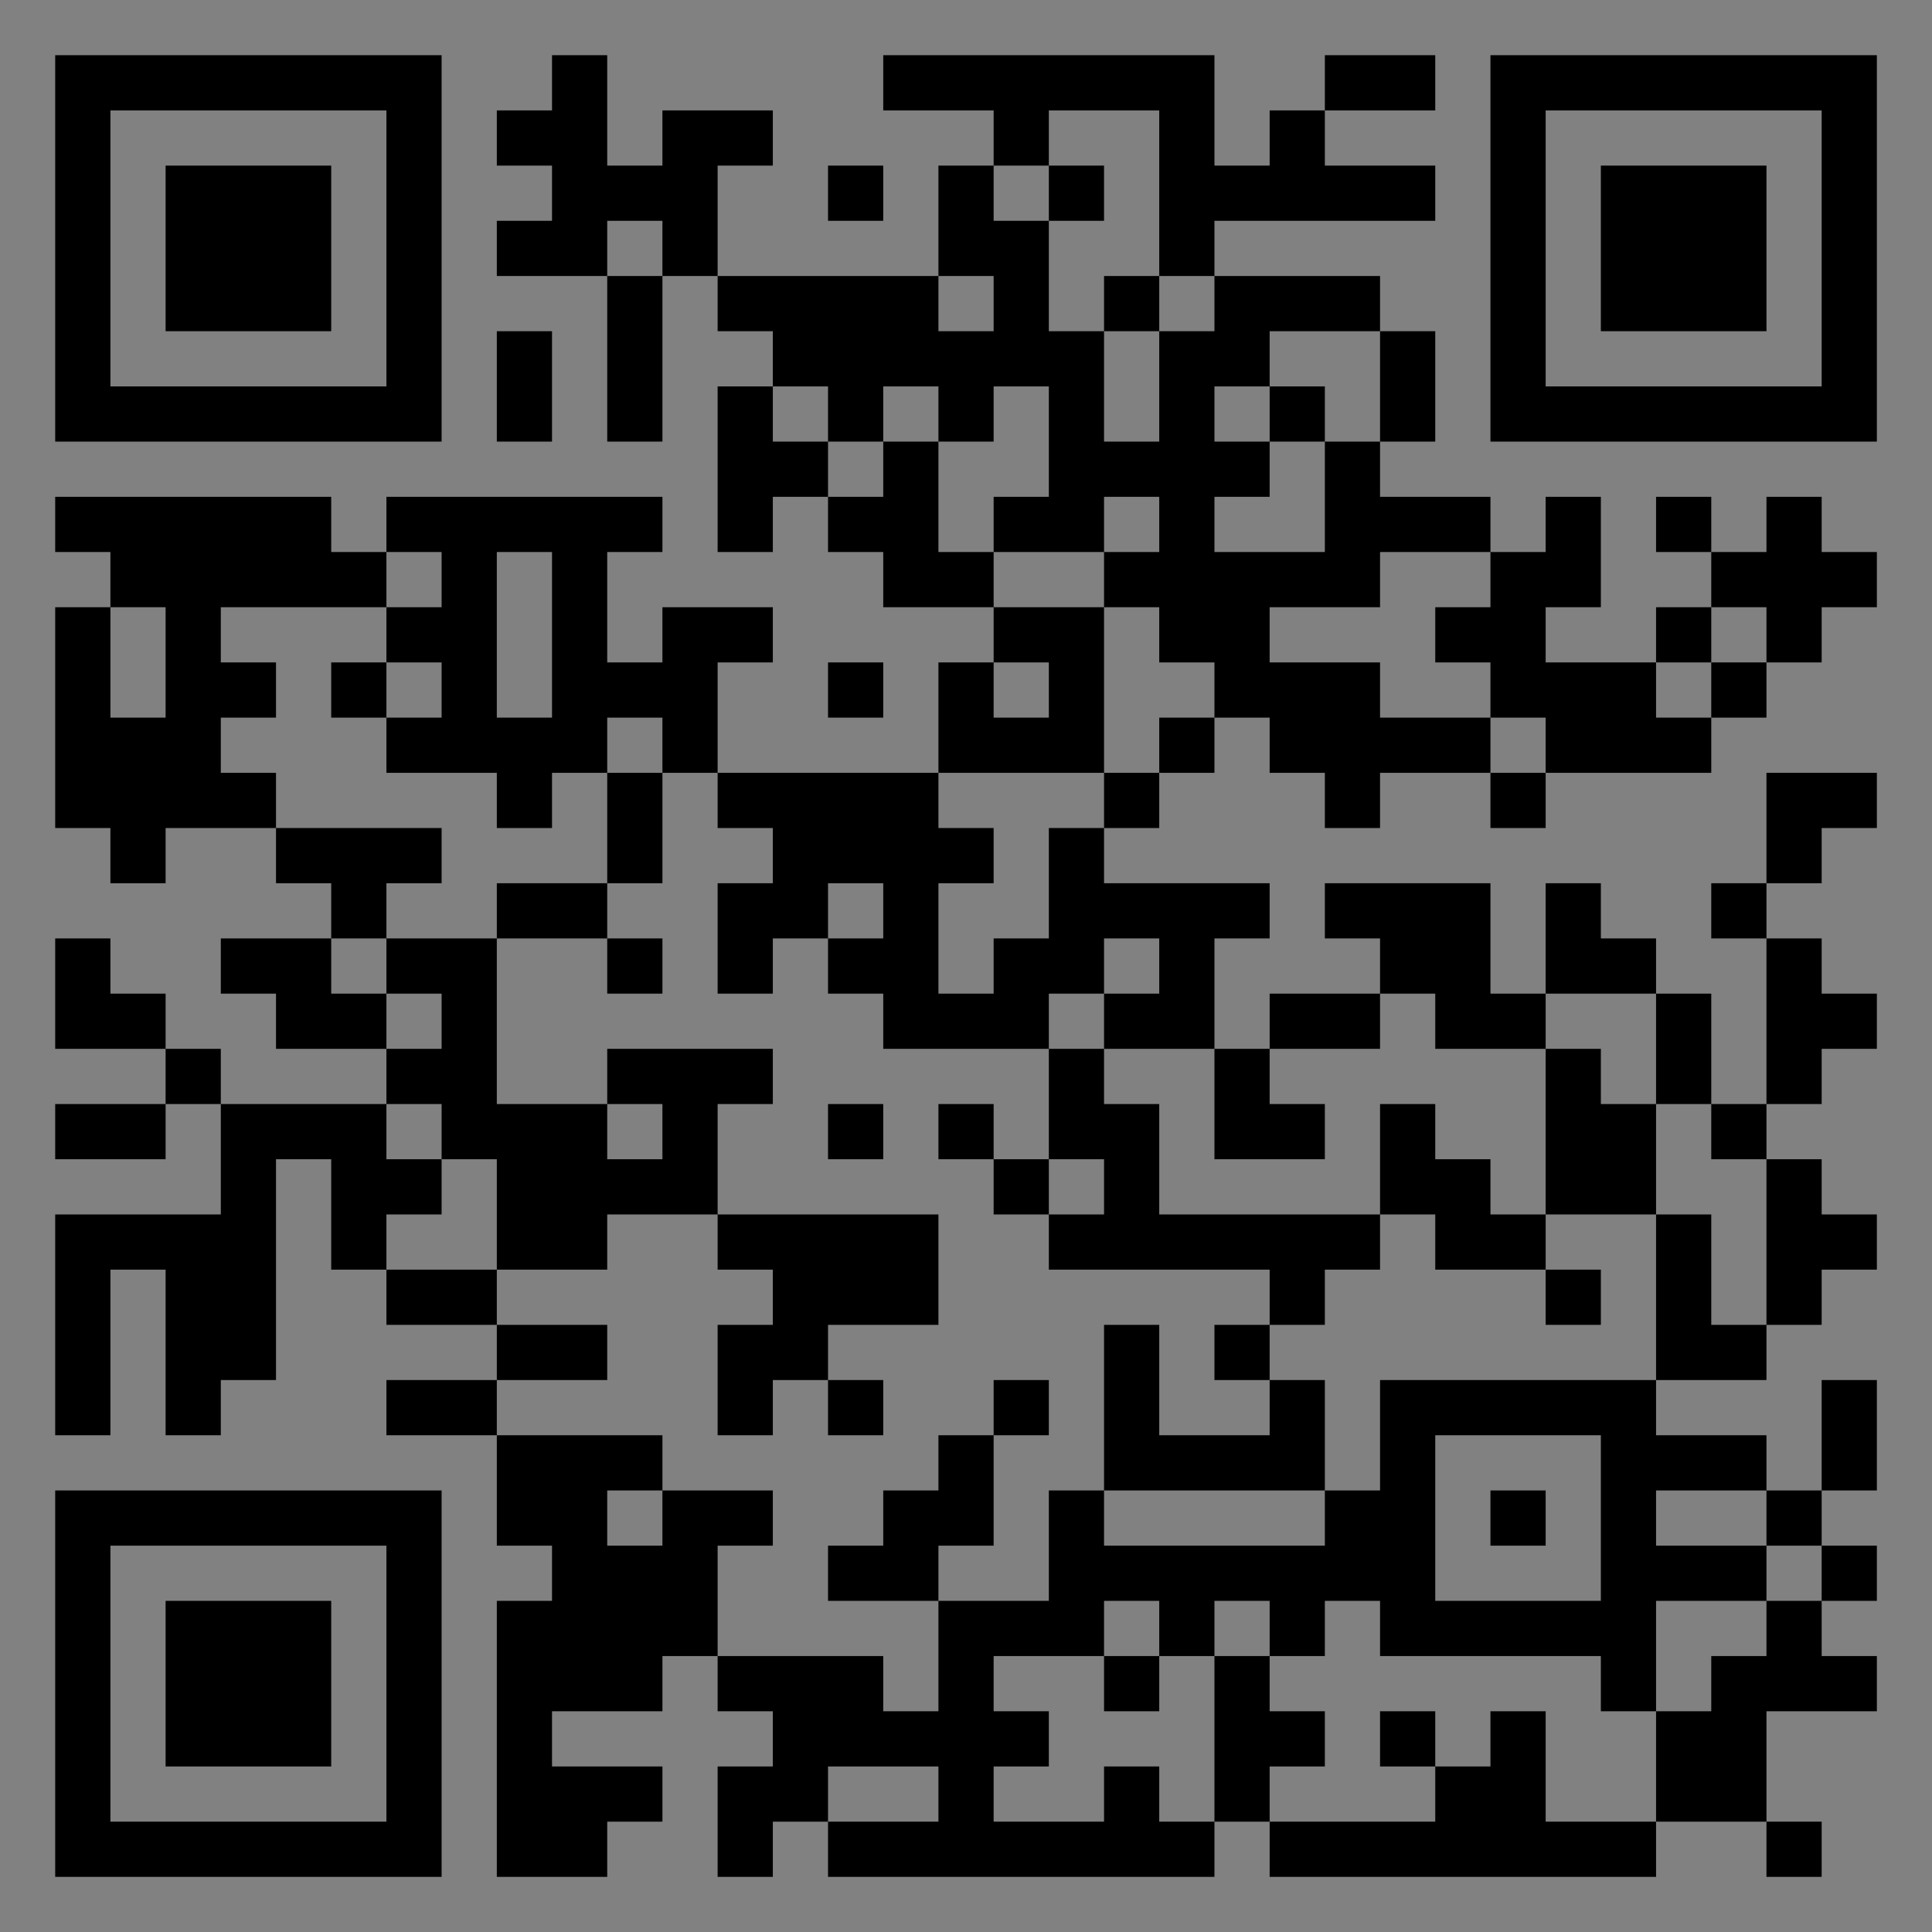 <?xml version="1.0" encoding="UTF-8"?>
<svg xmlns="http://www.w3.org/2000/svg" version="1.1" width="400" height="400" viewBox="0 0 400 400"><rect x="0" y="0" width="400" height="400" fill="#808080" stroke="none"/><rect x="0" y="0" width="400" height="400" fill="#ffffff" fill-opacity="0.01"/><g transform="scale(11.429)"><g transform="translate(1.000,1.000)"><path fill-rule="evenodd" d="M9 0L9 1L8 1L8 2L9 2L9 3L8 3L8 4L10 4L10 7L11 7L11 4L12 4L12 5L13 5L13 6L12 6L12 9L13 9L13 8L14 8L14 9L15 9L15 10L17 10L17 11L16 11L16 13L12 13L12 11L13 11L13 10L11 10L11 11L10 11L10 9L11 9L11 8L6 8L6 9L5 9L5 8L0 8L0 9L1 9L1 10L0 10L0 14L1 14L1 15L2 15L2 14L4 14L4 15L5 15L5 16L3 16L3 17L4 17L4 18L6 18L6 19L3 19L3 18L2 18L2 17L1 17L1 16L0 16L0 18L2 18L2 19L0 19L0 20L2 20L2 19L3 19L3 21L0 21L0 25L1 25L1 22L2 22L2 25L3 25L3 24L4 24L4 20L5 20L5 22L6 22L6 23L8 23L8 24L6 24L6 25L8 25L8 27L9 27L9 28L8 28L8 33L10 33L10 32L11 32L11 31L9 31L9 30L11 30L11 29L12 29L12 30L13 30L13 31L12 31L12 33L13 33L13 32L14 32L14 33L21 33L21 32L22 32L22 33L29 33L29 32L31 32L31 33L32 33L32 32L31 32L31 30L33 30L33 29L32 29L32 28L33 28L33 27L32 27L32 26L33 26L33 24L32 24L32 26L31 26L31 25L29 25L29 24L31 24L31 23L32 23L32 22L33 22L33 21L32 21L32 20L31 20L31 19L32 19L32 18L33 18L33 17L32 17L32 16L31 16L31 15L32 15L32 14L33 14L33 13L31 13L31 15L30 15L30 16L31 16L31 19L30 19L30 17L29 17L29 16L28 16L28 15L27 15L27 17L26 17L26 15L23 15L23 16L24 16L24 17L22 17L22 18L21 18L21 16L22 16L22 15L19 15L19 14L20 14L20 13L21 13L21 12L22 12L22 13L23 13L23 14L24 14L24 13L26 13L26 14L27 14L27 13L30 13L30 12L31 12L31 11L32 11L32 10L33 10L33 9L32 9L32 8L31 8L31 9L30 9L30 8L29 8L29 9L30 9L30 10L29 10L29 11L27 11L27 10L28 10L28 8L27 8L27 9L26 9L26 8L24 8L24 7L25 7L25 5L24 5L24 4L21 4L21 3L25 3L25 2L23 2L23 1L25 1L25 0L23 0L23 1L22 1L22 2L21 2L21 0L15 0L15 1L17 1L17 2L16 2L16 4L12 4L12 2L13 2L13 1L11 1L11 2L10 2L10 0ZM18 1L18 2L17 2L17 3L18 3L18 5L19 5L19 7L20 7L20 5L21 5L21 4L20 4L20 1ZM14 2L14 3L15 3L15 2ZM18 2L18 3L19 3L19 2ZM10 3L10 4L11 4L11 3ZM16 4L16 5L17 5L17 4ZM19 4L19 5L20 5L20 4ZM8 5L8 7L9 7L9 5ZM22 5L22 6L21 6L21 7L22 7L22 8L21 8L21 9L23 9L23 7L24 7L24 5ZM13 6L13 7L14 7L14 8L15 8L15 7L16 7L16 9L17 9L17 10L19 10L19 13L16 13L16 14L17 14L17 15L16 15L16 17L17 17L17 16L18 16L18 14L19 14L19 13L20 13L20 12L21 12L21 11L20 11L20 10L19 10L19 9L20 9L20 8L19 8L19 9L17 9L17 8L18 8L18 6L17 6L17 7L16 7L16 6L15 6L15 7L14 7L14 6ZM22 6L22 7L23 7L23 6ZM6 9L6 10L3 10L3 11L4 11L4 12L3 12L3 13L4 13L4 14L7 14L7 15L6 15L6 16L5 16L5 17L6 17L6 18L7 18L7 17L6 17L6 16L8 16L8 19L10 19L10 20L11 20L11 19L10 19L10 18L13 18L13 19L12 19L12 21L10 21L10 22L8 22L8 20L7 20L7 19L6 19L6 20L7 20L7 21L6 21L6 22L8 22L8 23L10 23L10 24L8 24L8 25L11 25L11 26L10 26L10 27L11 27L11 26L13 26L13 27L12 27L12 29L15 29L15 30L16 30L16 28L18 28L18 26L19 26L19 27L23 27L23 26L24 26L24 24L29 24L29 21L30 21L30 23L31 23L31 20L30 20L30 19L29 19L29 17L27 17L27 18L25 18L25 17L24 17L24 18L22 18L22 19L23 19L23 20L21 20L21 18L19 18L19 17L20 17L20 16L19 16L19 17L18 17L18 18L15 18L15 17L14 17L14 16L15 16L15 15L14 15L14 16L13 16L13 17L12 17L12 15L13 15L13 14L12 14L12 13L11 13L11 12L10 12L10 13L9 13L9 14L8 14L8 13L6 13L6 12L7 12L7 11L6 11L6 10L7 10L7 9ZM8 9L8 12L9 12L9 9ZM24 9L24 10L22 10L22 11L24 11L24 12L26 12L26 13L27 13L27 12L26 12L26 11L25 11L25 10L26 10L26 9ZM1 10L1 12L2 12L2 10ZM30 10L30 11L29 11L29 12L30 12L30 11L31 11L31 10ZM5 11L5 12L6 12L6 11ZM14 11L14 12L15 12L15 11ZM17 11L17 12L18 12L18 11ZM10 13L10 15L8 15L8 16L10 16L10 17L11 17L11 16L10 16L10 15L11 15L11 13ZM18 18L18 20L17 20L17 19L16 19L16 20L17 20L17 21L18 21L18 22L22 22L22 23L21 23L21 24L22 24L22 25L20 25L20 23L19 23L19 26L23 26L23 24L22 24L22 23L23 23L23 22L24 22L24 21L25 21L25 22L27 22L27 23L28 23L28 22L27 22L27 21L29 21L29 19L28 19L28 18L27 18L27 21L26 21L26 20L25 20L25 19L24 19L24 21L20 21L20 19L19 19L19 18ZM14 19L14 20L15 20L15 19ZM18 20L18 21L19 21L19 20ZM12 21L12 22L13 22L13 23L12 23L12 25L13 25L13 24L14 24L14 25L15 25L15 24L14 24L14 23L16 23L16 21ZM17 24L17 25L16 25L16 26L15 26L15 27L14 27L14 28L16 28L16 27L17 27L17 25L18 25L18 24ZM25 25L25 28L28 28L28 25ZM26 26L26 27L27 27L27 26ZM29 26L29 27L31 27L31 28L29 28L29 30L28 30L28 29L24 29L24 28L23 28L23 29L22 29L22 28L21 28L21 29L20 29L20 28L19 28L19 29L17 29L17 30L18 30L18 31L17 31L17 32L19 32L19 31L20 31L20 32L21 32L21 29L22 29L22 30L23 30L23 31L22 31L22 32L25 32L25 31L26 31L26 30L27 30L27 32L29 32L29 30L30 30L30 29L31 29L31 28L32 28L32 27L31 27L31 26ZM19 29L19 30L20 30L20 29ZM24 30L24 31L25 31L25 30ZM14 31L14 32L16 32L16 31ZM0 0L0 7L7 7L7 0ZM1 1L1 6L6 6L6 1ZM2 2L2 5L5 5L5 2ZM33 0L26 0L26 7L33 7ZM32 1L27 1L27 6L32 6ZM31 2L28 2L28 5L31 5ZM0 33L7 33L7 26L0 26ZM1 32L6 32L6 27L1 27ZM2 31L5 31L5 28L2 28Z" fill="#000000"/></g></g></svg>
